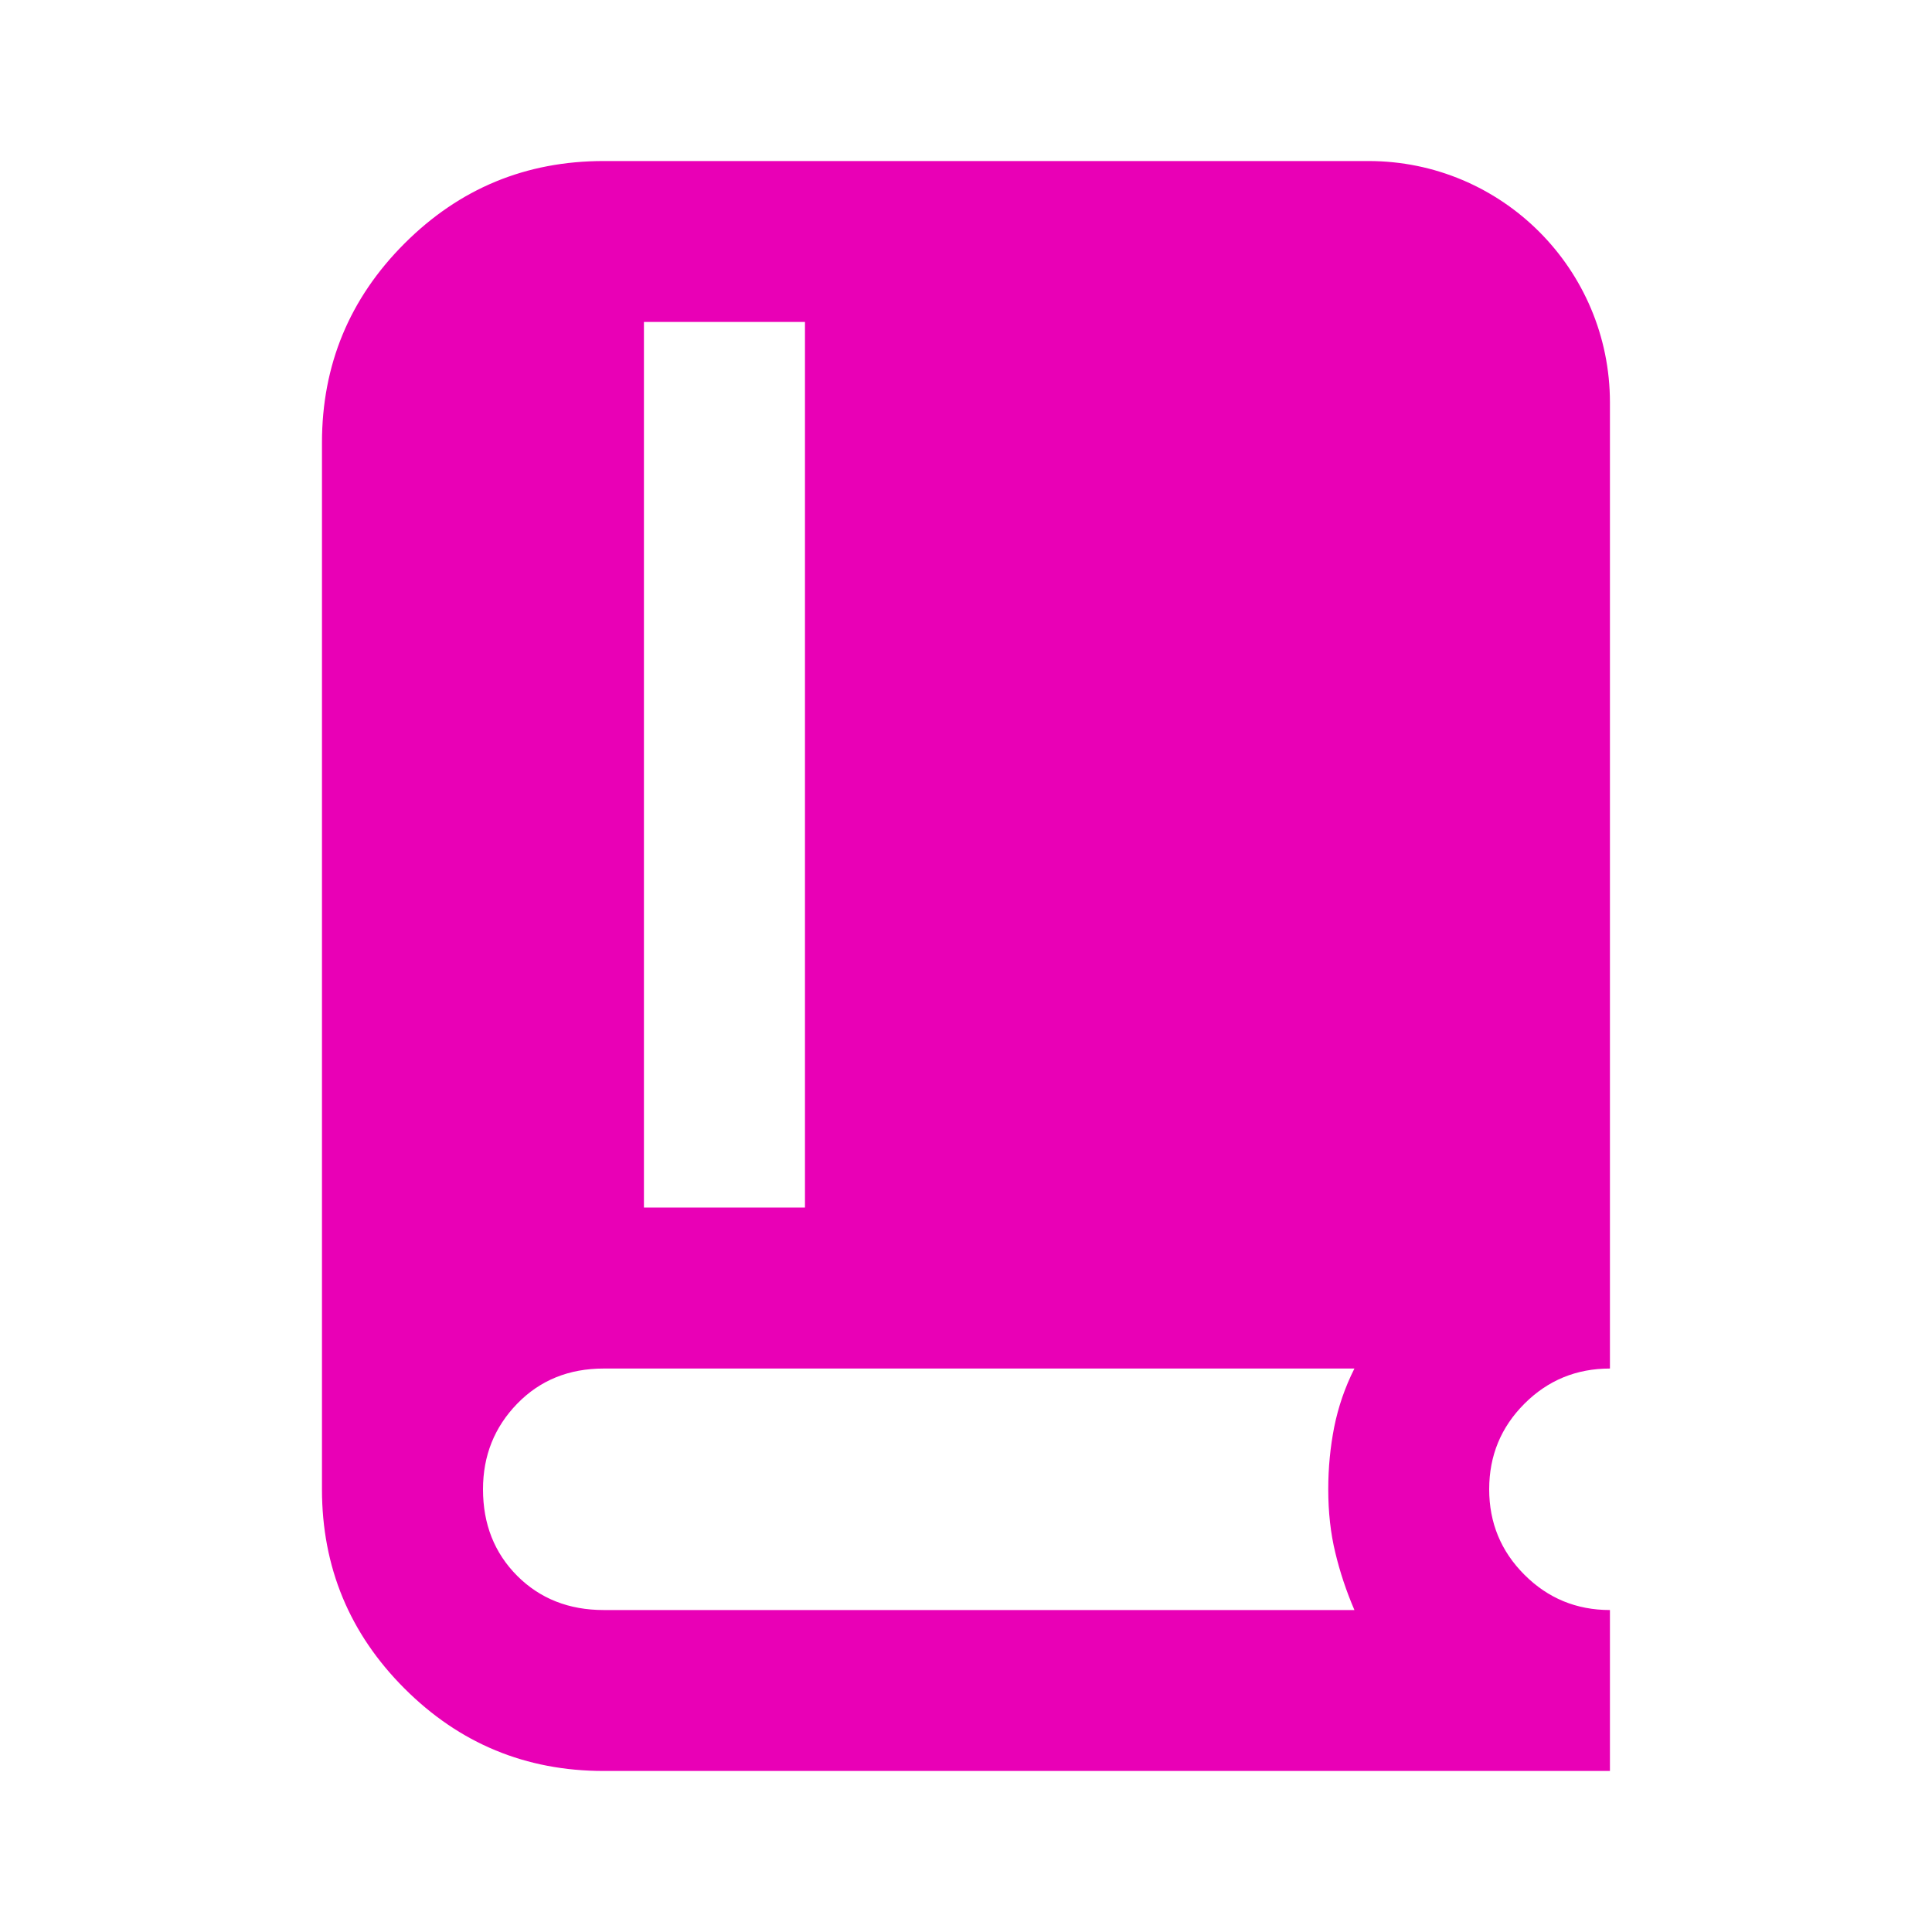 <svg width="20" height="20" viewBox="0 0 20 20" fill="none" xmlns="http://www.w3.org/2000/svg">
<path d="M6.25 18.333C5.444 18.333 4.757 18.049 4.187 17.479C3.618 16.91 3.333 16.222 3.333 15.417V4.583C3.333 3.778 3.618 3.09 4.187 2.521C4.757 1.951 5.444 1.667 6.25 1.667H14.166C15.547 1.667 16.666 2.786 16.666 4.167V14.167C16.319 14.167 16.024 14.288 15.781 14.531C15.538 14.774 15.416 15.069 15.416 15.417C15.416 15.764 15.538 16.059 15.781 16.302C16.024 16.545 16.319 16.667 16.666 16.667V18.333H6.25ZM6.666 12.5H8.333V3.333H6.666V12.5ZM6.25 16.667H14.021C13.937 16.472 13.871 16.274 13.823 16.073C13.774 15.872 13.75 15.653 13.75 15.417C13.75 15.194 13.771 14.979 13.812 14.771C13.854 14.563 13.923 14.361 14.021 14.167H6.25C5.889 14.167 5.59 14.288 5.354 14.531C5.118 14.774 5 15.069 5 15.417C5 15.778 5.118 16.076 5.354 16.313C5.59 16.549 5.889 16.667 6.25 16.667Z" fill="#E900B6"/>
</svg>

